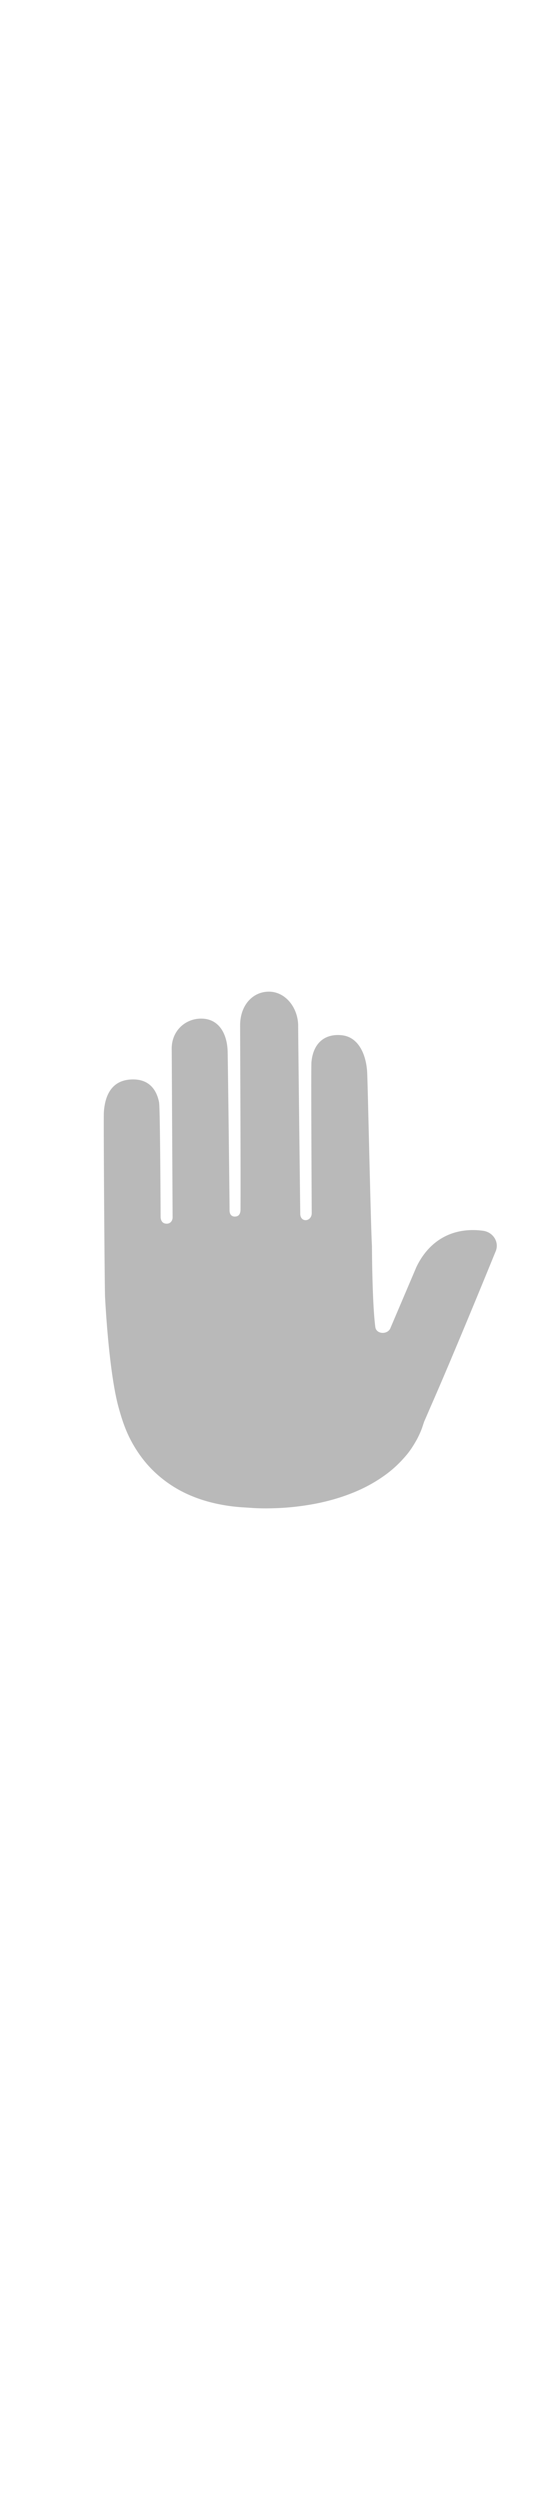 <svg id="th_noc_raised-hand-m-f-3" width="100%" height="100%" xmlns="http://www.w3.org/2000/svg" version="1.1" xmlns:xlink="http://www.w3.org/1999/xlink" xmlns:svgjs="http://svgjs.com/svgjs" preserveAspectRatio="xMidYMid meet" viewBox="0 0 32 32" style="height:150px" data-uid="noc_raised-hand-m-f-3" data-keyword="raised-hand-m-f-3" data-complex="true" data-coll="noc" data-c="{&quot;e0bb95&quot;:[&quot;noc_raised-hand-m-f-3_l_1&quot;],&quot;c48e6a&quot;:[&quot;noc_raised-hand-m-f-3_l_2&quot;]}" data-colors="[&quot;#e0bb95&quot;,&quot;#c48e6a&quot;]"><defs id="SvgjsDefs9203"></defs><path id="noc_raised-hand-m-f-3_l_1" d="M10 14.422C9.635 14.422 9.643 14.022 9.643 14.022S9.616 7.5 9.551 7.147C9.456 6.65 9.136 5.709 7.878 5.77C7.356 5.795 6.348 5.998 6.235 7.738C6.21 8.113 6.28 18.243 6.307 18.81C6.307 18.81 6.517 23.3 7.132 25.493C7.302 26.103 7.51 26.77 7.862 27.433C8.212 28.093 8.682 28.761 9.297 29.338A7.238 7.238 0 0 0 11.465 30.743C12.275 31.086 13.143 31.288 14.002 31.391C14.217 31.414 14.432 31.436 14.647 31.446L15.254 31.486C15.679 31.509 16.099 31.509 16.514 31.494C17.344 31.469 18.159 31.372 18.939 31.224C19.719 31.072 20.462 30.857 21.144 30.584C21.827 30.314 22.444 29.979 22.972 29.611C23.504 29.248 23.937 28.841 24.277 28.451C24.627 28.068 24.855 27.676 25.035 27.358C25.205 27.033 25.312 26.771 25.37 26.585L25.463 26.305C25.596 26.003 25.721 25.712 25.835 25.447C26.158 24.712 26.515 23.882 26.878 23.025C27.033 22.662 27.101 22.498 27.101 22.498L27.098 22.503C28.421 19.373 29.746 16.111 29.746 16.111C30.001 15.558 29.626 14.928 28.991 14.846C27.163 14.608 25.756 15.441 24.999 17.024L23.452 20.657C23.307 21.092 22.597 21.079 22.534 20.627C22.342 19.205 22.331 15.777 22.331 15.777C22.251 14.322 22.078 5.832 22.041 5.289C21.966 4.201 21.491 3.231 20.546 3.119C19.581 3.004 18.811 3.504 18.698 4.731C18.668 5.064 18.715 13.783 18.715 13.783C18.72 14.291 18.065 14.385 18.027 13.863C18.027 13.863 17.899 3.09 17.902 2.593C17.912 1.47 17.142 0.501 16.144 0.501C15.171 0.501 14.437 1.311 14.417 2.466C14.412 2.834 14.454 10.471 14.44 13.566C14.44 13.773 14.38 13.996 14.095 13.996C14.093 13.996 13.782 14.019 13.782 13.621C13.782 12.786 13.68 4.543 13.667 4.091C13.64 3.053 13.165 2.131 12.1 2.118C11.127 2.105 10.26 2.863 10.31 4.018L10.363 14.078C10.363 14.076 10.345 14.423 10 14.423Z " data-color-original="#e0bb95" fill="#b9b9b9" class="e0bb95"></path><path id="noc_raised-hand-m-f-3_l_2" d="M22.358 17.645V18.5S17.718 18.57 15.995 23.738C15.995 23.738 15.782 24.398 15.427 24.211C15.427 24.211 15.05 24.116 15.427 23.148C15.429 23.151 16.962 18.148 22.357 17.645Z " data-color-original="#c48e6a" fill="#b9b9b9" class="c48e6a"></path></svg>